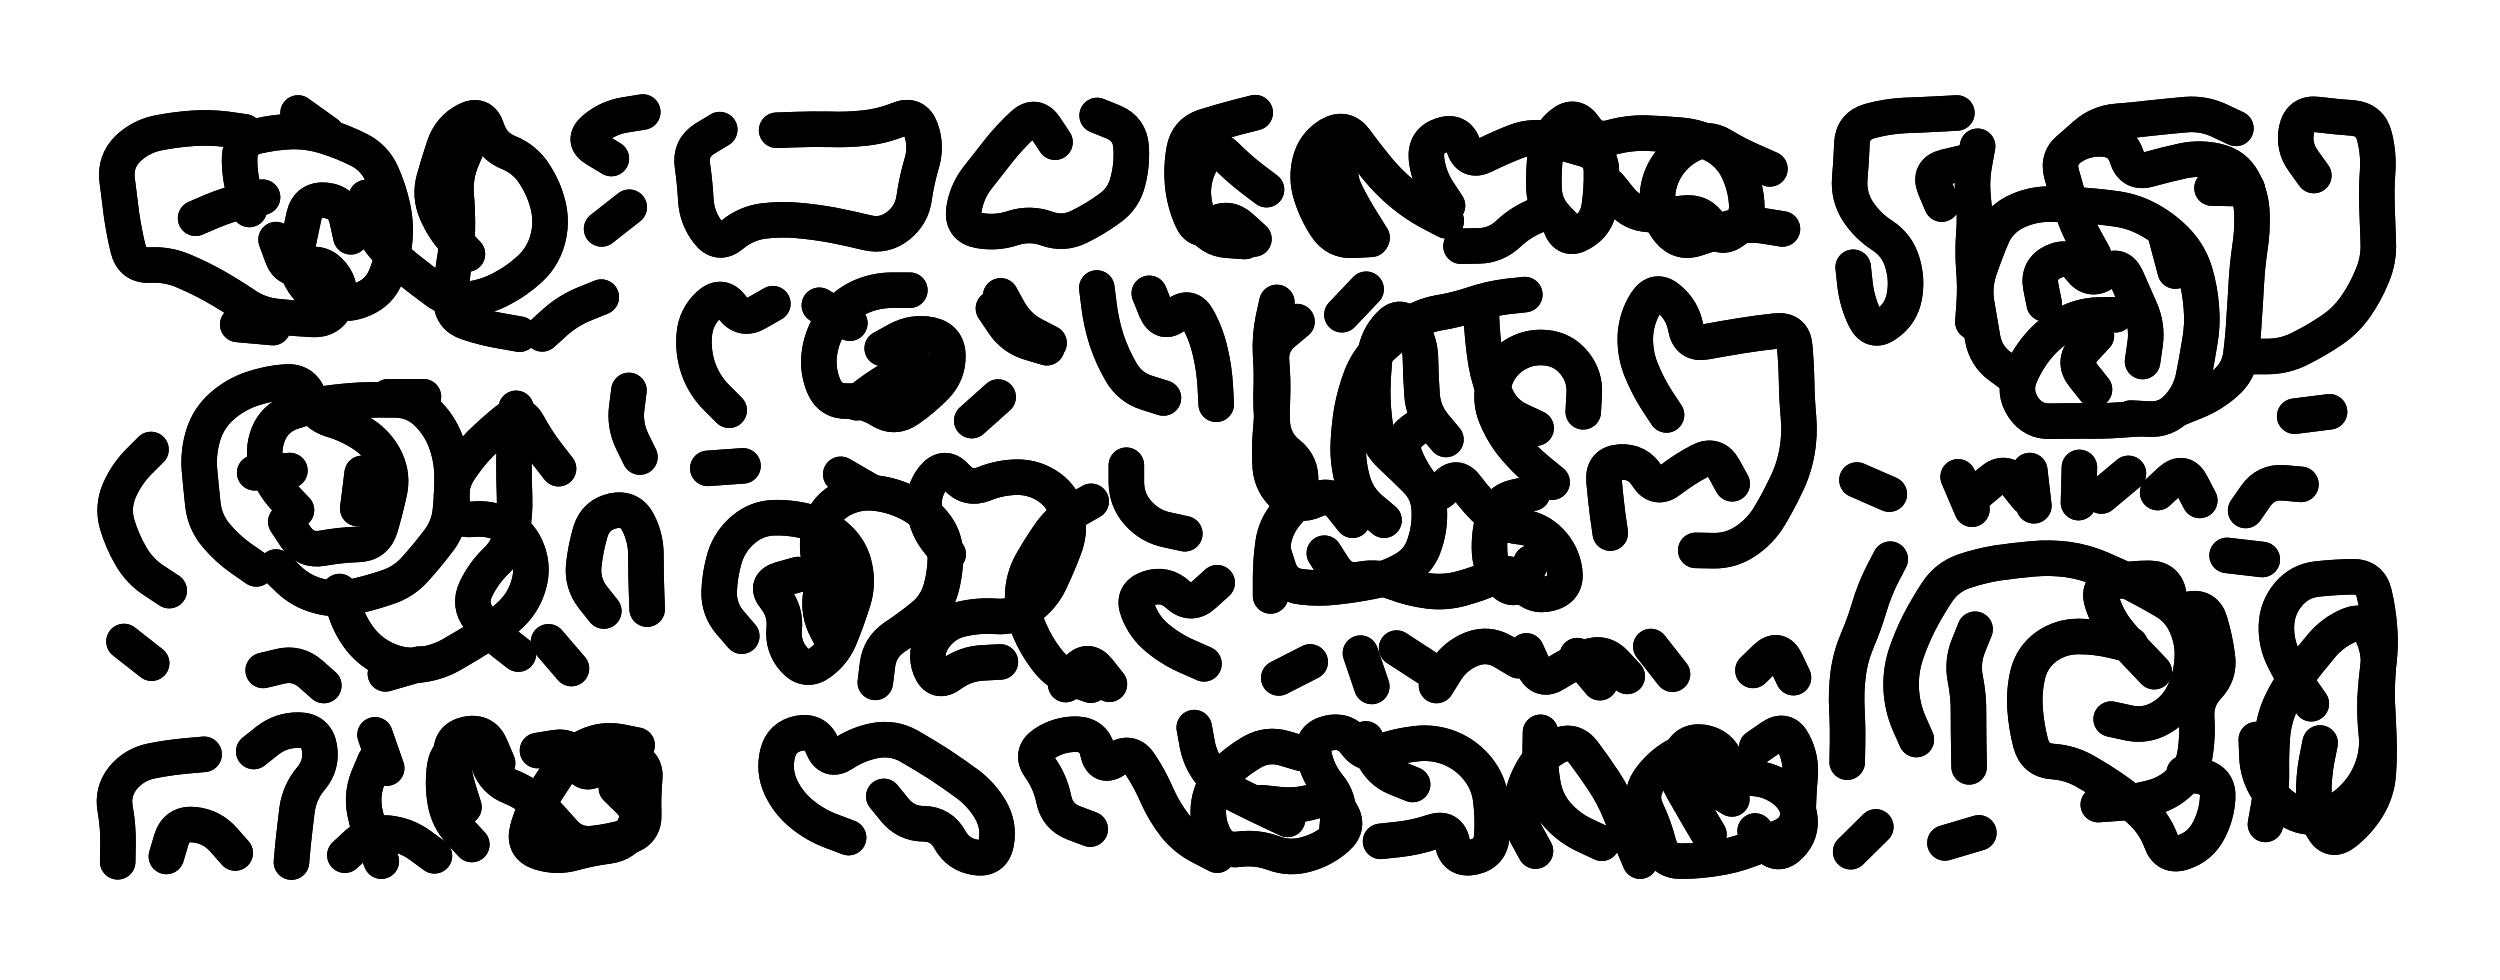 <svg xmlns="http://www.w3.org/2000/svg" viewBox="0 0 7956 3120"><title>Infinite Scribble #2106</title><defs><filter id="piece_2106_255_100_filter" x="-100" y="-100" width="8156" height="3320" filterUnits="userSpaceOnUse"><feGaussianBlur in="SourceGraphic" result="lineShape_1" stdDeviation="5650e-3"/><feColorMatrix in="lineShape_1" result="lineShape" type="matrix" values="1 0 0 0 0  0 1 0 0 0  0 0 1 0 0  0 0 0 6780e-3 -3390e-3"/><feGaussianBlur in="lineShape" result="shrank_blurred" stdDeviation="22000e-3"/><feColorMatrix in="shrank_blurred" result="shrank" type="matrix" values="1 0 0 0 0 0 1 0 0 0 0 0 1 0 0 0 0 0 26600e-3 -21600e-3"/><feColorMatrix in="lineShape" result="border_filled" type="matrix" values="1 0 0 0 0  0 1 0 0 0  0 0 1 0 0  0 0 0 1 0"/><feComposite in="border_filled" in2="shrank" result="border" operator="out"/><feColorMatrix in="lineShape" result="shapes_linestyle" type="matrix" values="1 0 0 0 0  0 1 0 0 0  0 0 1 0 0  0 0 0 0.4 0"/><feComposite in="shapes_linestyle" in2="shrank" result="shapes_linestyle_cropped" operator="in"/><feComposite in="border" in2="shapes_linestyle_cropped" result="shapes" operator="over"/><feTurbulence result="shapes_finished_turbulence" type="turbulence" baseFrequency="221238e-6" numOctaves="3"/><feGaussianBlur in="shapes_finished_turbulence" result="shapes_finished_turbulence_smoothed" stdDeviation="0"/><feDisplacementMap in="shapes" in2="shapes_finished_turbulence_smoothed" result="shapes_finished_results_shifted" scale="3390e-2" xChannelSelector="R" yChannelSelector="G"/><feOffset in="shapes_finished_results_shifted" result="shapes_finished" dx="-847e-2" dy="-847e-2"/></filter><filter id="piece_2106_255_100_shadow" x="-100" y="-100" width="8156" height="3320" filterUnits="userSpaceOnUse"><feColorMatrix in="SourceGraphic" result="result_blackened" type="matrix" values="0 0 0 0 0  0 0 0 0 0  0 0 0 0 0  0 0 0 0.8 0"/><feGaussianBlur in="result_blackened" result="result_blurred" stdDeviation="33900e-3"/><feComposite in="SourceGraphic" in2="result_blurred" result="result" operator="over"/></filter><filter id="piece_2106_255_100_overall" x="-100" y="-100" width="8156" height="3320" filterUnits="userSpaceOnUse"><feTurbulence result="background_texture_bumps" type="fractalNoise" baseFrequency="64e-3" numOctaves="3"/><feDiffuseLighting in="background_texture_bumps" result="background_texture" surfaceScale="1" diffuseConstant="2" lighting-color="#555"><feDistantLight azimuth="225" elevation="20"/></feDiffuseLighting><feMorphology in="SourceGraphic" result="background_glow_1_thicken" operator="dilate" radius="23400e-3"/><feColorMatrix in="background_glow_1_thicken" result="background_glow_1_thicken_colored" type="matrix" values="0 0 0 0 0  0 0 0 0 0  0 0 0 0 0  0 0 0 1 0"/><feGaussianBlur in="background_glow_1_thicken_colored" result="background_glow_1" stdDeviation="62400e-3"/><feMorphology in="SourceGraphic" result="background_glow_2_thicken" operator="dilate" radius="0"/><feColorMatrix in="background_glow_2_thicken" result="background_glow_2_thicken_colored" type="matrix" values="0 0 0 0 0  0 0 0 0 0  0 0 0 0 0  0 0 0 0 0"/><feGaussianBlur in="background_glow_2_thicken_colored" result="background_glow_2" stdDeviation="0"/><feComposite in="background_glow_1" in2="background_glow_2" result="background_glow" operator="out"/><feBlend in="background_glow" in2="background_texture" result="background_merged" mode="normal"/><feColorMatrix in="background_merged" result="background" type="matrix" values="0.2 0 0 0 0  0 0.2 0 0 0  0 0 0.2 0 0  0 0 0 1 0"/></filter><clipPath id="piece_2106_255_100_clip"><rect x="0" y="0" width="7956" height="3120"/></clipPath><g id="layer_2" filter="url(#piece_2106_255_100_filter)" stroke-width="113" stroke-linecap="round" fill="none"><path d="M 1496 817 Q 1496 817 1457 776 Q 1419 735 1397 683 Q 1375 632 1390 578 Q 1405 524 1423 471 Q 1442 418 1491 392 Q 1541 366 1558 419 Q 1575 473 1627 494 Q 1679 515 1709 562 Q 1740 609 1753 663 Q 1766 718 1751 772 Q 1736 826 1695 864 Q 1654 902 1604 928 Q 1555 954 1499 961 Q 1443 968 1398 935 Q 1353 902 1309 867 Q 1265 833 1228 790 Q 1192 748 1183 692 L 1174 637 M 787 428 Q 787 428 731 420 Q 676 413 620 417 Q 564 421 509 432 Q 454 444 414 483 Q 375 523 381 579 Q 388 635 395 690 Q 403 746 416 800 Q 430 855 486 852 Q 542 849 593 871 Q 645 893 693 920 Q 742 948 788 979 Q 835 1011 891 1016 Q 947 1022 1003 1025 Q 1059 1028 1080 976 Q 1101 924 1065 880 Q 1030 837 977 856 Q 925 876 906 823 L 887 771 M 1922 954 Q 1922 954 1870 975 Q 1818 996 1776 1033 L 1734 1071 M 1048 433 L 957 368 M 1954 513 Q 1954 513 1906 484 Q 1858 456 1900 419 Q 1943 383 1998 374 L 2054 365 M 844 636 Q 844 636 789 647 Q 734 659 682 681 L 631 703 M 1923 737 L 2011 668" stroke="hsl(267,100%,64%)"/><path d="M 5002 744 Q 5002 744 4963 704 Q 4924 664 4922 608 Q 4920 552 4927 496 Q 4934 440 4977 404 Q 5020 368 5051 414 Q 5082 461 5136 446 Q 5190 431 5246 432 Q 5302 434 5358 439 Q 5414 444 5463 470 Q 5513 497 5538 547 Q 5563 598 5567 654 Q 5572 710 5526 743 Q 5481 776 5452 728 Q 5423 680 5367 687 Q 5312 695 5256 691 Q 5200 688 5165 644 L 5130 601 M 3366 461 Q 3366 461 3335 414 Q 3304 368 3263 406 Q 3222 444 3187 488 Q 3152 532 3118 576 Q 3084 621 3076 676 Q 3069 732 3124 742 Q 3180 752 3233 734 Q 3287 717 3340 736 Q 3393 755 3443 730 Q 3494 705 3539 672 Q 3585 640 3598 585 Q 3612 531 3608 475 Q 3604 419 3552 397 L 3500 376 M 2299 421 Q 2299 421 2251 450 Q 2204 480 2212 535 Q 2220 591 2223 647 Q 2227 703 2261 747 Q 2295 792 2338 756 Q 2381 720 2436 712 Q 2492 705 2548 710 Q 2604 715 2659 725 Q 2714 736 2768 749 Q 2823 762 2867 727 Q 2911 692 2918 636 Q 2926 581 2942 527 Q 2958 473 2939 420 Q 2920 368 2868 389 Q 2816 410 2760 416 Q 2704 422 2648 420 Q 2592 419 2536 421 L 2480 423 M 4611 711 Q 4611 711 4561 685 Q 4512 659 4469 623 Q 4426 587 4390 543 Q 4355 500 4322 455 Q 4289 410 4240 438 Q 4192 467 4178 521 Q 4164 576 4181 629 Q 4198 683 4229 730 Q 4260 777 4316 773 L 4372 770 M 4003 367 Q 4003 367 3948 381 Q 3894 395 3840 412 Q 3787 430 3777 485 Q 3767 540 3772 596 Q 3778 652 3800 703 Q 3822 755 3869 724 Q 3916 694 3957 731 L 3999 769" stroke="hsl(254,100%,60%)"/><path d="M 6418 1207 Q 6418 1207 6373 1174 Q 6328 1141 6318 1085 Q 6309 1030 6299 974 Q 6290 919 6308 866 Q 6326 813 6348 761 Q 6370 710 6420 684 Q 6470 659 6526 658 Q 6582 658 6638 662 Q 6694 666 6749 674 Q 6805 683 6853 711 Q 6902 739 6940 780 Q 6978 822 6994 876 Q 7010 930 7014 986 Q 7019 1042 7009 1097 Q 7000 1153 6989 1208 Q 6978 1263 6940 1304 Q 6902 1346 6846 1342 L 6790 1339 M 7124 417 Q 7124 417 7073 393 Q 7023 369 6967 373 Q 6911 378 6855 384 Q 6799 391 6743 395 Q 6687 400 6645 437 L 6603 474 M 6514 975 Q 6514 975 6503 920 Q 6493 865 6544 841 Q 6595 818 6628 863 Q 6662 908 6707 875 Q 6753 843 6776 894 Q 6799 945 6821 996 Q 6843 1048 6835 1103 L 6827 1159 M 7372 567 Q 7372 567 7339 521 Q 7306 476 7317 421 Q 7329 366 7384 373 Q 7440 380 7496 384 Q 7552 389 7565 443 Q 7579 498 7575 554 Q 7571 610 7573 666 Q 7575 722 7577 778 Q 7580 834 7558 886 Q 7537 938 7505 984 Q 7473 1030 7426 1061 Q 7380 1092 7330 1117 Q 7280 1143 7224 1143 L 7168 1143 M 7422 1319 L 7311 1333 M 6236 368 Q 6236 368 6180 371 Q 6124 374 6068 376 Q 6012 379 5958 394 Q 5904 410 5902 466 Q 5900 522 5895 578 Q 5891 634 5921 681 Q 5952 728 5999 758 Q 6046 789 6062 842 Q 6079 896 6069 951 Q 6059 1007 6013 1039 Q 5968 1072 5943 1021 Q 5919 971 5912 915 L 5906 859 M 6674 1248 Q 6674 1248 6639 1204 Q 6604 1160 6642 1118 L 6680 1077 M 6188 658 Q 6188 658 6166 606 Q 6145 554 6199 540 L 6254 527 M 7160 609 L 7048 607" stroke="hsl(249,100%,56%)"/><path d="M 2904 932 Q 2904 932 2848 932 Q 2792 932 2741 956 Q 2691 981 2658 1026 Q 2626 1072 2617 1127 Q 2608 1183 2629 1235 Q 2650 1287 2706 1285 Q 2762 1283 2809 1313 Q 2856 1343 2901 1310 Q 2947 1278 2986 1238 Q 3025 1198 3025 1142 Q 3025 1086 2970 1074 Q 2915 1063 2865 1090 L 2816 1117 M 2329 1314 Q 2329 1314 2289 1274 Q 2250 1235 2231 1182 Q 2213 1129 2218 1073 Q 2223 1017 2264 979 Q 2305 941 2338 986 Q 2371 1032 2419 1003 L 2468 975 M 3711 1275 Q 3711 1275 3657 1258 Q 3604 1241 3576 1192 Q 3548 1144 3530 1090 Q 3513 1037 3506 981 L 3499 925 M 3347 1100 Q 3347 1100 3297 1074 Q 3248 1048 3220 999 L 3193 950 M 3666 942 Q 3666 942 3687 994 Q 3709 1046 3752 1010 Q 3795 975 3821 1024 Q 3848 1074 3860 1128 Q 3873 1183 3876 1239 L 3879 1295 M 3185 1272 L 3101 1347" stroke="hsl(268,100%,62%)"/><path d="M 4948 1543 Q 4948 1543 4904 1507 Q 4861 1472 4825 1428 Q 4790 1385 4769 1333 Q 4748 1281 4763 1227 Q 4778 1173 4824 1141 Q 4871 1110 4927 1115 Q 4983 1120 5018 1163 Q 5054 1207 5050 1263 L 5047 1319 M 5312 1329 Q 5312 1329 5281 1282 Q 5251 1235 5230 1182 Q 5210 1130 5213 1074 Q 5217 1018 5247 971 Q 5278 924 5320 960 Q 5363 996 5373 1051 Q 5383 1107 5438 1096 Q 5493 1086 5548 1077 Q 5604 1068 5660 1062 Q 5716 1056 5720 1112 Q 5725 1168 5726 1224 Q 5727 1280 5732 1336 Q 5737 1392 5727 1447 Q 5717 1503 5692 1553 Q 5668 1604 5639 1652 Q 5610 1700 5563 1731 Q 5517 1762 5461 1761 L 5405 1760 M 4413 1664 Q 4413 1664 4370 1628 Q 4328 1592 4313 1538 Q 4298 1484 4299 1428 Q 4301 1372 4310 1316 Q 4320 1261 4340 1208 Q 4360 1156 4400 1117 Q 4441 1079 4486 1046 Q 4532 1014 4587 1004 Q 4643 995 4696 977 Q 4749 959 4805 952 L 4861 946 M 4551 1347 Q 4551 1347 4505 1379 Q 4460 1412 4481 1464 Q 4503 1516 4538 1559 Q 4574 1602 4608 1558 Q 4643 1514 4676 1559 Q 4709 1604 4750 1642 Q 4791 1680 4847 1685 Q 4903 1691 4942 1731 Q 4981 1772 4988 1827 Q 4995 1883 4940 1897 Q 4886 1911 4853 1865 Q 4821 1820 4769 1842 Q 4718 1865 4664 1880 Q 4610 1896 4554 1889 Q 4499 1882 4446 1862 Q 4394 1842 4339 1852 Q 4284 1863 4253 1816 L 4223 1769 M 5133 1705 Q 5133 1705 5125 1649 Q 5118 1594 5113 1538 Q 5109 1482 5165 1479 Q 5221 1476 5250 1523 Q 5280 1571 5324 1536 Q 5368 1502 5417 1476 Q 5467 1450 5494 1499 L 5521 1548 M 4072 971 Q 4072 971 4060 1026 Q 4049 1081 4052 1137 Q 4056 1193 4054 1249 Q 4052 1305 4058 1361 Q 4064 1417 4108 1452 Q 4152 1487 4147 1543 Q 4143 1599 4105 1640 Q 4068 1682 4060 1737 Q 4052 1793 4052 1849 L 4052 1905 M 4279 1010 L 4356 929" stroke="hsl(266,100%,59%)"/><path d="M 1786 1500 Q 1786 1500 1751 1455 Q 1717 1411 1690 1361 Q 1664 1312 1620 1347 Q 1577 1382 1537 1421 Q 1498 1461 1468 1508 Q 1438 1556 1448 1611 Q 1458 1667 1514 1661 Q 1570 1655 1619 1682 Q 1668 1710 1687 1762 Q 1707 1815 1691 1869 Q 1676 1923 1636 1962 Q 1596 2001 1548 2030 Q 1501 2060 1452 2088 Q 1404 2117 1348 2124 Q 1293 2132 1241 2109 Q 1190 2087 1155 2043 Q 1121 1999 1105 1945 L 1089 1891 M 2045 1463 Q 2045 1463 2020 1412 Q 1996 1362 2003 1306 L 2010 1251 M 1930 1953 Q 1930 1953 1895 1909 Q 1861 1865 1866 1809 Q 1872 1753 1888 1699 Q 1905 1646 1960 1634 Q 2015 1623 2040 1673 Q 2065 1723 2064 1779 Q 2064 1835 2066 1891 L 2068 1947 M 824 1819 Q 824 1819 778 1787 Q 732 1755 696 1712 Q 660 1669 654 1613 Q 648 1557 643 1501 Q 639 1445 656 1391 Q 673 1338 715 1301 Q 757 1264 810 1246 Q 863 1228 919 1224 Q 975 1221 992 1274 Q 1010 1328 1064 1344 Q 1118 1360 1165 1391 Q 1212 1422 1236 1472 Q 1260 1523 1247 1577 Q 1235 1632 1219 1686 Q 1203 1740 1147 1741 Q 1091 1743 1035 1753 Q 980 1763 949 1716 L 918 1669 M 547 1888 Q 547 1888 500 1857 Q 453 1827 425 1778 Q 397 1730 381 1676 Q 366 1622 388 1570 Q 410 1519 449 1479 L 489 1439 M 1356 1271 L 1244 1271 M 931 1506 L 819 1513 M 1827 2136 L 1754 2051 M 491 2119 L 403 2050" stroke="hsl(289,100%,63%)"/><path d="M 3026 1772 Q 3026 1772 2991 1728 Q 2957 1684 2950 1628 Q 2944 1572 2979 1528 Q 3015 1485 3052 1527 Q 3089 1569 3141 1548 Q 3193 1527 3249 1527 Q 3305 1528 3350 1561 Q 3395 1594 3405 1649 Q 3415 1704 3394 1756 Q 3374 1808 3350 1859 Q 3326 1910 3280 1942 Q 3234 1974 3178 1970 Q 3122 1966 3067 1979 Q 3013 1992 2981 2038 Q 2949 2084 2969 2136 Q 2990 2188 3035 2154 Q 3080 2121 3136 2118 L 3192 2115 M 3779 1707 Q 3779 1707 3724 1695 Q 3669 1684 3631 1642 Q 3594 1601 3593 1545 L 3593 1489 M 2369 2033 Q 2369 2033 2332 1990 Q 2296 1948 2297 1892 Q 2299 1836 2315 1782 Q 2332 1729 2375 1693 Q 2418 1657 2474 1656 Q 2530 1655 2584 1670 Q 2638 1685 2678 1723 Q 2719 1762 2729 1817 Q 2740 1872 2722 1925 Q 2705 1979 2684 2031 Q 2664 2084 2619 2117 Q 2574 2150 2536 2108 Q 2499 2067 2504 2011 Q 2510 1955 2475 1911 Q 2440 1868 2494 1852 L 2548 1837 M 3840 2121 Q 3840 2121 3788 2098 Q 3737 2076 3693 2040 Q 3650 2005 3630 1952 Q 3610 1900 3663 1881 Q 3716 1863 3757 1901 Q 3799 1939 3840 1901 L 3882 1863 M 2781 1574 L 2684 1518 M 3539 2186 Q 3539 2186 3504 2142 Q 3469 2099 3434 2143 L 3400 2187 M 2373 1491 L 2261 1499" stroke="hsl(285,100%,61%)"/><path d="M 6459 1590 Q 6459 1590 6424 1546 Q 6390 1502 6347 1538 L 6304 1574 M 7009 1601 Q 7009 1601 6983 1551 Q 6958 1501 6916 1538 L 6875 1576 M 7331 1550 Q 7331 1550 7275 1545 Q 7219 1541 7187 1587 L 7155 1633 M 6623 1608 L 6626 1496" stroke="hsl(262,100%,56%)"/><path d="M 6107 2362 Q 6107 2362 6084 2310 Q 6062 2259 6059 2203 Q 6056 2147 6073 2093 Q 6091 2040 6116 1990 Q 6142 1940 6173 1893 Q 6204 1846 6257 1827 Q 6310 1809 6365 1800 Q 6421 1792 6477 1787 Q 6533 1782 6588 1789 Q 6644 1797 6695 1819 Q 6747 1841 6797 1866 Q 6847 1892 6895 1920 Q 6944 1948 6966 1999 Q 6989 2051 6985 2107 Q 6982 2163 6958 2214 Q 6934 2265 6885 2293 Q 6837 2321 6782 2309 L 6727 2297 M 7208 1789 L 7096 1776 M 6788 2060 Q 6788 2060 6733 2047 Q 6679 2034 6623 2034 Q 6567 2034 6521 2066 Q 6476 2099 6462 2153 Q 6449 2208 6453 2264 Q 6457 2320 6471 2374 Q 6486 2429 6542 2432 Q 6598 2436 6646 2464 Q 6695 2492 6741 2524 Q 6787 2556 6827 2595 Q 6867 2634 6886 2686 Q 6905 2739 6958 2720 Q 7011 2702 7037 2652 Q 7063 2603 7066 2547 Q 7069 2491 7014 2480 L 6959 2469 M 7218 2632 Q 7218 2632 7228 2576 Q 7238 2521 7237 2465 Q 7236 2409 7240 2353 Q 7244 2297 7268 2246 Q 7292 2196 7326 2151 Q 7360 2107 7396 2064 Q 7432 2021 7483 1999 Q 7535 1977 7558 2028 Q 7582 2079 7577 2135 Q 7572 2191 7574 2247 Q 7577 2303 7579 2359 Q 7581 2415 7577 2471 Q 7573 2527 7544 2575 Q 7515 2623 7471 2658 Q 7427 2693 7400 2644 Q 7373 2595 7372 2539 Q 7371 2483 7381 2428 L 7392 2373 M 5887 2434 Q 5887 2434 5888 2378 Q 5889 2322 5886 2266 Q 5883 2210 5890 2154 Q 5897 2099 5919 2047 Q 5941 1996 5957 1942 Q 5973 1888 5998 1838 L 6024 1788 M 6275 2449 Q 6275 2449 6274 2393 Q 6273 2337 6273 2281 Q 6274 2225 6263 2170 Q 6252 2115 6273 2063 L 6294 2011 M 6306 2659 L 6198 2691 M 5978 2640 L 5898 2719" stroke="hsl(277,100%,55%)"/><path d="M 4841 2111 Q 4841 2111 4792 2082 Q 4744 2054 4692 2074 Q 4640 2095 4610 2142 L 4580 2190 M 5331 2154 L 5262 2066 M 5028 2095 L 5100 2181 M 4178 2115 L 4078 2166 M 5716 2165 Q 5716 2165 5692 2114 Q 5668 2064 5627 2103 L 5587 2142 M 4374 2193 L 4338 2087" stroke="hsl(283,100%,58%)"/><path d="M 658 2409 Q 658 2409 602 2414 Q 546 2419 491 2430 Q 436 2441 400 2484 Q 365 2528 375 2583 Q 385 2639 384 2695 L 383 2751 M 2036 2380 Q 2036 2380 1981 2369 Q 1926 2359 1875 2383 Q 1824 2407 1793 2454 Q 1763 2501 1732 2548 Q 1701 2595 1687 2649 Q 1673 2704 1726 2721 Q 1780 2738 1834 2723 Q 1888 2708 1943 2701 Q 1999 2694 2025 2644 Q 2051 2594 2010 2555 L 1970 2516 M 816 2400 Q 816 2400 860 2365 Q 904 2331 960 2332 Q 1016 2333 1025 2388 Q 1034 2444 998 2486 Q 962 2529 954 2584 Q 947 2640 941 2696 L 936 2752 M 1485 2577 Q 1485 2577 1468 2523 Q 1452 2469 1445 2413 Q 1439 2357 1494 2345 Q 1549 2334 1570 2385 L 1592 2437 M 1239 2453 L 1202 2347 M 757 2723 Q 757 2723 720 2681 Q 683 2639 627 2633 Q 571 2627 554 2680 L 538 2734 M 1391 2732 Q 1391 2732 1346 2699 Q 1301 2666 1245 2660 Q 1189 2655 1147 2692 L 1106 2730" stroke="hsl(315,100%,61%)"/><path d="M 2709 2674 Q 2709 2674 2656 2654 Q 2604 2635 2560 2599 Q 2517 2564 2493 2513 Q 2470 2462 2483 2407 Q 2496 2353 2551 2342 Q 2606 2332 2626 2384 Q 2647 2437 2693 2406 Q 2740 2375 2795 2365 Q 2851 2355 2900 2382 Q 2949 2410 2996 2440 Q 3043 2471 3088 2504 Q 3133 2538 3161 2586 Q 3189 2635 3179 2690 Q 3169 2746 3113 2737 Q 3058 2729 3031 2680 Q 3004 2631 2948 2630 Q 2892 2630 2856 2586 L 2821 2543 M 4106 2616 Q 4106 2616 4055 2592 Q 4004 2568 3954 2543 Q 3904 2518 3867 2476 Q 3830 2434 3819 2379 L 3809 2324 M 4262 2664 Q 4262 2664 4267 2608 Q 4272 2552 4236 2509 Q 4201 2466 4190 2411 Q 4180 2356 4234 2342 Q 4289 2328 4322 2373 Q 4355 2418 4408 2399 Q 4461 2381 4517 2375 Q 4573 2369 4625 2390 Q 4677 2412 4712 2456 Q 4747 2500 4753 2556 Q 4760 2612 4756 2668 Q 4753 2724 4698 2736 Q 4643 2748 4631 2693 Q 4620 2638 4567 2656 Q 4514 2674 4458 2680 L 4402 2686 M 5106 2692 Q 5106 2692 5055 2668 Q 5004 2645 4966 2603 Q 4929 2562 4919 2506 Q 4909 2451 4910 2395 L 4911 2339 M 3478 2647 Q 3478 2647 3425 2627 Q 3373 2607 3362 2552 Q 3351 2497 3318 2451 Q 3286 2406 3332 2375 Q 3379 2344 3435 2345 Q 3491 2347 3502 2402 Q 3514 2457 3560 2425 Q 3607 2394 3637 2441 Q 3668 2488 3690 2539 Q 3713 2591 3747 2635 Q 3782 2679 3832 2704 L 3882 2730 M 5520 2551 Q 5520 2551 5472 2522 Q 5424 2493 5404 2440 Q 5384 2388 5336 2417 Q 5288 2446 5256 2492 Q 5225 2539 5249 2589 Q 5273 2640 5287 2694 Q 5301 2749 5357 2749 Q 5413 2749 5468 2740 Q 5524 2732 5576 2712 Q 5629 2693 5680 2670 Q 5731 2647 5731 2591 Q 5732 2535 5737 2479 Q 5742 2423 5716 2373 Q 5691 2323 5645 2355 L 5599 2387" stroke="hsl(297,100%,59%)"/></g><g id="layer_1" filter="url(#piece_2106_255_100_filter)" stroke-width="113" stroke-linecap="round" fill="none"><path d="M 802 675 Q 802 675 786 621 Q 770 567 771 511 Q 772 455 826 442 Q 881 429 937 427 Q 993 426 1046 443 Q 1100 460 1150 485 Q 1200 510 1223 561 Q 1246 612 1258 667 Q 1270 722 1264 778 Q 1258 834 1237 886 Q 1217 938 1165 960 Q 1114 983 1059 968 Q 1005 954 974 907 Q 943 860 953 805 Q 964 750 976 695 Q 989 641 1045 646 Q 1101 652 1113 707 L 1125 762 M 1499 467 Q 1499 467 1477 519 Q 1456 571 1460 627 Q 1465 683 1464 739 Q 1463 795 1453 850 Q 1444 906 1444 962 Q 1444 1018 1497 1035 Q 1551 1053 1606 1062 L 1662 1072 M 877 1051 L 765 1041" stroke="hsl(315,100%,68%)"/><path d="M 5641 546 Q 5641 546 5589 523 Q 5538 501 5490 472 Q 5442 443 5392 468 Q 5342 493 5312 540 Q 5282 588 5283 644 Q 5285 700 5320 743 Q 5356 786 5409 767 Q 5462 749 5516 734 Q 5570 719 5625 728 L 5681 737 M 4039 612 Q 4039 612 3994 578 Q 3950 544 3910 504 Q 3871 465 3839 511 Q 3808 558 3806 614 Q 3805 670 3831 719 Q 3858 769 3914 773 L 3970 777 M 4615 663 Q 4615 663 4584 616 Q 4554 569 4548 513 Q 4543 457 4596 439 Q 4649 421 4666 474 Q 4683 528 4733 503 Q 4783 478 4835 458 Q 4888 439 4942 453 Q 4997 467 5051 483 Q 5105 499 5105 555 Q 5106 611 5098 666 Q 5090 722 5041 750 Q 4993 779 4974 726 Q 4956 673 4903 693 Q 4851 713 4810 751 Q 4770 790 4714 791 L 4658 792 M 4375 765 Q 4375 765 4345 717 Q 4315 670 4290 619 Q 4266 569 4277 514 L 4288 459" stroke="hsl(292,100%,64%)"/><path d="M 6671 820 Q 6671 820 6644 771 Q 6617 722 6600 668 Q 6584 615 6569 561 Q 6555 507 6602 476 Q 6649 446 6705 451 Q 6761 456 6777 509 Q 6794 563 6848 547 Q 6902 532 6957 520 Q 7012 509 7066 522 Q 7121 535 7147 584 Q 7174 634 7175 690 Q 7177 746 7168 801 Q 7160 857 7157 913 Q 7154 969 7150 1025 Q 7147 1081 7140 1136 Q 7133 1192 7090 1228 Q 7048 1265 6996 1286 L 6944 1307 M 6741 1010 Q 6741 1010 6685 1011 Q 6629 1013 6580 1040 Q 6531 1067 6495 1110 Q 6459 1153 6437 1205 Q 6416 1257 6447 1304 Q 6478 1351 6534 1349 Q 6590 1348 6646 1348 Q 6702 1349 6758 1345 L 6814 1341 M 6931 871 L 6902 762 M 6302 474 Q 6302 474 6292 529 Q 6282 585 6288 641 Q 6295 697 6290 753 Q 6286 809 6290 865 Q 6295 921 6291 977 L 6287 1033" stroke="hsl(286,100%,59%)"/><path d="M 2713 1037 L 2616 980 M 3340 1115 Q 3340 1115 3286 1099 Q 3232 1083 3201 1036 L 3170 990 M 2924 1171 Q 2924 1171 2874 1197 Q 2824 1223 2779 1256 L 2734 1290" stroke="hsl(317,100%,64%)"/><path d="M 4897 1371 Q 4897 1371 4846 1347 Q 4795 1324 4771 1273 Q 4748 1222 4738 1166 Q 4729 1111 4725 1055 L 4722 999 M 4610 1407 Q 4610 1407 4574 1364 Q 4538 1321 4534 1265 Q 4530 1209 4529 1153 Q 4529 1097 4498 1050 Q 4467 1003 4429 1044 Q 4391 1085 4384 1141 Q 4378 1197 4377 1253 Q 4377 1309 4385 1364 Q 4394 1420 4435 1458 Q 4476 1496 4515 1535 Q 4555 1575 4557 1631 Q 4560 1687 4542 1740 Q 4525 1794 4476 1821 Q 4428 1849 4373 1859 Q 4318 1870 4262 1876 Q 4206 1883 4150 1876 Q 4094 1870 4077 1816 L 4060 1763 M 4136 1032 Q 4136 1032 4093 1068 Q 4050 1104 4055 1160 Q 4060 1216 4058 1272 Q 4057 1328 4052 1384 Q 4047 1440 4051 1496 Q 4056 1552 4099 1588 Q 4142 1624 4193 1600 Q 4244 1576 4278 1620 L 4313 1664 M 4886 1578 Q 4886 1578 4831 1590 Q 4776 1602 4761 1656 Q 4746 1710 4749 1766 Q 4752 1822 4792 1861 Q 4832 1900 4856 1849 L 4881 1799" stroke="hsl(312,100%,60%)"/><path d="M 952 1632 Q 952 1632 913 1591 Q 875 1550 858 1496 Q 842 1443 862 1391 Q 883 1339 936 1320 Q 989 1302 1044 1293 Q 1100 1285 1156 1282 Q 1212 1280 1268 1281 Q 1324 1282 1365 1320 Q 1406 1359 1426 1411 Q 1446 1464 1447 1520 Q 1448 1576 1442 1632 Q 1437 1688 1402 1732 Q 1368 1777 1330 1819 Q 1293 1861 1239 1878 Q 1186 1896 1131 1908 Q 1076 1920 1022 1905 Q 968 1891 927 1852 L 887 1813 M 1161 1515 L 1147 1627 M 1658 2090 Q 1658 2090 1613 2055 Q 1569 2021 1534 1977 Q 1499 1934 1523 1883 Q 1547 1833 1587 1794 Q 1628 1755 1638 1699 Q 1648 1644 1646 1588 Q 1644 1532 1644 1476 Q 1645 1420 1648 1364 L 1651 1308 M 1039 2190 Q 1039 2190 997 2153 Q 955 2116 900 2129 L 846 2142 M 1343 2122 L 1235 2153" stroke="hsl(357,100%,66%)"/><path d="M 2664 2059 Q 2664 2059 2638 2009 Q 2612 1959 2620 1903 Q 2629 1848 2616 1793 Q 2604 1738 2619 1684 Q 2634 1630 2682 1601 Q 2731 1573 2787 1577 Q 2843 1582 2893 1606 Q 2944 1630 2980 1673 Q 3016 1716 3017 1772 Q 3018 1828 3003 1882 Q 2988 1936 2944 1971 Q 2901 2006 2854 2037 Q 2808 2069 2801 2124 L 2794 2180 M 3480 2189 Q 3480 2189 3427 2171 Q 3374 2153 3340 2108 Q 3306 2064 3284 2012 Q 3262 1961 3263 1905 Q 3264 1849 3291 1800 Q 3319 1751 3351 1705 Q 3384 1660 3432 1632 L 3481 1604" stroke="hsl(348,100%,62%)"/><path d="M 6284 1629 L 6240 1526 M 6481 1618 L 6468 1506 M 6696 1587 L 6782 1515 M 6021 1581 L 5918 1536" stroke="hsl(305,100%,58%)"/><path d="M 7364 2248 Q 7364 2248 7332 2202 Q 7301 2156 7276 2105 Q 7251 2055 7253 1999 Q 7255 1943 7291 1900 Q 7327 1857 7383 1851 Q 7439 1845 7495 1844 Q 7551 1843 7564 1897 Q 7577 1952 7581 2008 Q 7586 2064 7578 2119 Q 7570 2175 7567 2231 Q 7565 2287 7571 2343 Q 7577 2399 7558 2452 Q 7539 2505 7500 2545 Q 7462 2586 7408 2602 Q 7355 2619 7305 2593 Q 7255 2568 7224 2521 Q 7194 2474 7191 2418 L 7189 2362 M 6864 2146 Q 6864 2146 6825 2105 Q 6786 2065 6750 2021 Q 6715 1978 6698 1924 Q 6682 1871 6737 1860 Q 6792 1849 6848 1849 Q 6904 1849 6911 1905 Q 6918 1961 6972 1948 Q 7027 1935 7042 1989 Q 7058 2043 7065 2098 Q 7073 2154 7034 2194 Q 6996 2235 6999 2291 Q 7003 2347 6995 2402 Q 6988 2458 6947 2496 Q 6907 2535 6852 2548 Q 6798 2562 6742 2565 L 6686 2569" stroke="hsl(333,100%,54%)"/><path d="M 4547 2132 L 4453 2071 M 5187 2161 Q 5187 2161 5149 2120 Q 5111 2079 5059 2100 Q 5007 2121 4960 2151 Q 4913 2182 4889 2131 L 4866 2080" stroke="hsl(345,100%,58%)"/><path d="M 1510 2696 Q 1510 2696 1472 2655 Q 1434 2614 1425 2558 Q 1416 2503 1424 2447 Q 1433 2392 1489 2389 Q 1545 2387 1564 2440 Q 1583 2493 1635 2513 Q 1687 2534 1726 2574 Q 1765 2615 1802 2657 Q 1839 2699 1895 2693 Q 1951 2687 2005 2671 Q 2059 2656 2057 2600 Q 2055 2544 2060 2488 Q 2066 2432 2010 2424 Q 1955 2417 1910 2451 Q 1866 2485 1848 2432 Q 1830 2379 1774 2388 L 1719 2397 M 1222 2749 Q 1222 2749 1201 2697 Q 1180 2645 1169 2590 Q 1159 2535 1180 2483 L 1202 2431" stroke="hsl(10,100%,66%)"/><path d="M 5447 2664 Q 5447 2664 5418 2615 Q 5390 2567 5362 2518 Q 5335 2469 5354 2416 Q 5373 2363 5428 2371 Q 5484 2380 5502 2433 Q 5520 2486 5576 2485 Q 5632 2485 5678 2516 Q 5725 2548 5735 2603 Q 5745 2659 5705 2699 Q 5666 2739 5630 2696 L 5594 2653 M 4504 2505 Q 4504 2505 4452 2484 Q 4400 2463 4377 2411 L 4355 2360 M 4150 2406 Q 4150 2406 4096 2390 Q 4042 2374 3993 2402 Q 3945 2430 3905 2469 Q 3865 2508 3856 2563 Q 3847 2619 3872 2669 Q 3897 2719 3952 2711 Q 4008 2704 4060 2723 Q 4113 2743 4167 2727 Q 4221 2712 4263 2675 Q 4305 2638 4274 2591 Q 4243 2544 4189 2559 Q 4135 2575 4079 2569 L 4023 2563 M 4895 2717 Q 4895 2717 4868 2668 Q 4841 2619 4849 2563 Q 4858 2508 4886 2459 Q 4914 2411 4963 2384 Q 5013 2358 5047 2402 Q 5081 2447 5112 2494 Q 5143 2541 5164 2593 Q 5185 2645 5206 2697 L 5228 2749" stroke="hsl(3,100%,60%)"/></g></defs><g filter="url(#piece_2106_255_100_overall)" clip-path="url(#piece_2106_255_100_clip)"><use href="#layer_2"/><use href="#layer_1"/></g><g clip-path="url(#piece_2106_255_100_clip)"><use href="#layer_2" filter="url(#piece_2106_255_100_shadow)"/><use href="#layer_1" filter="url(#piece_2106_255_100_shadow)"/></g></svg>